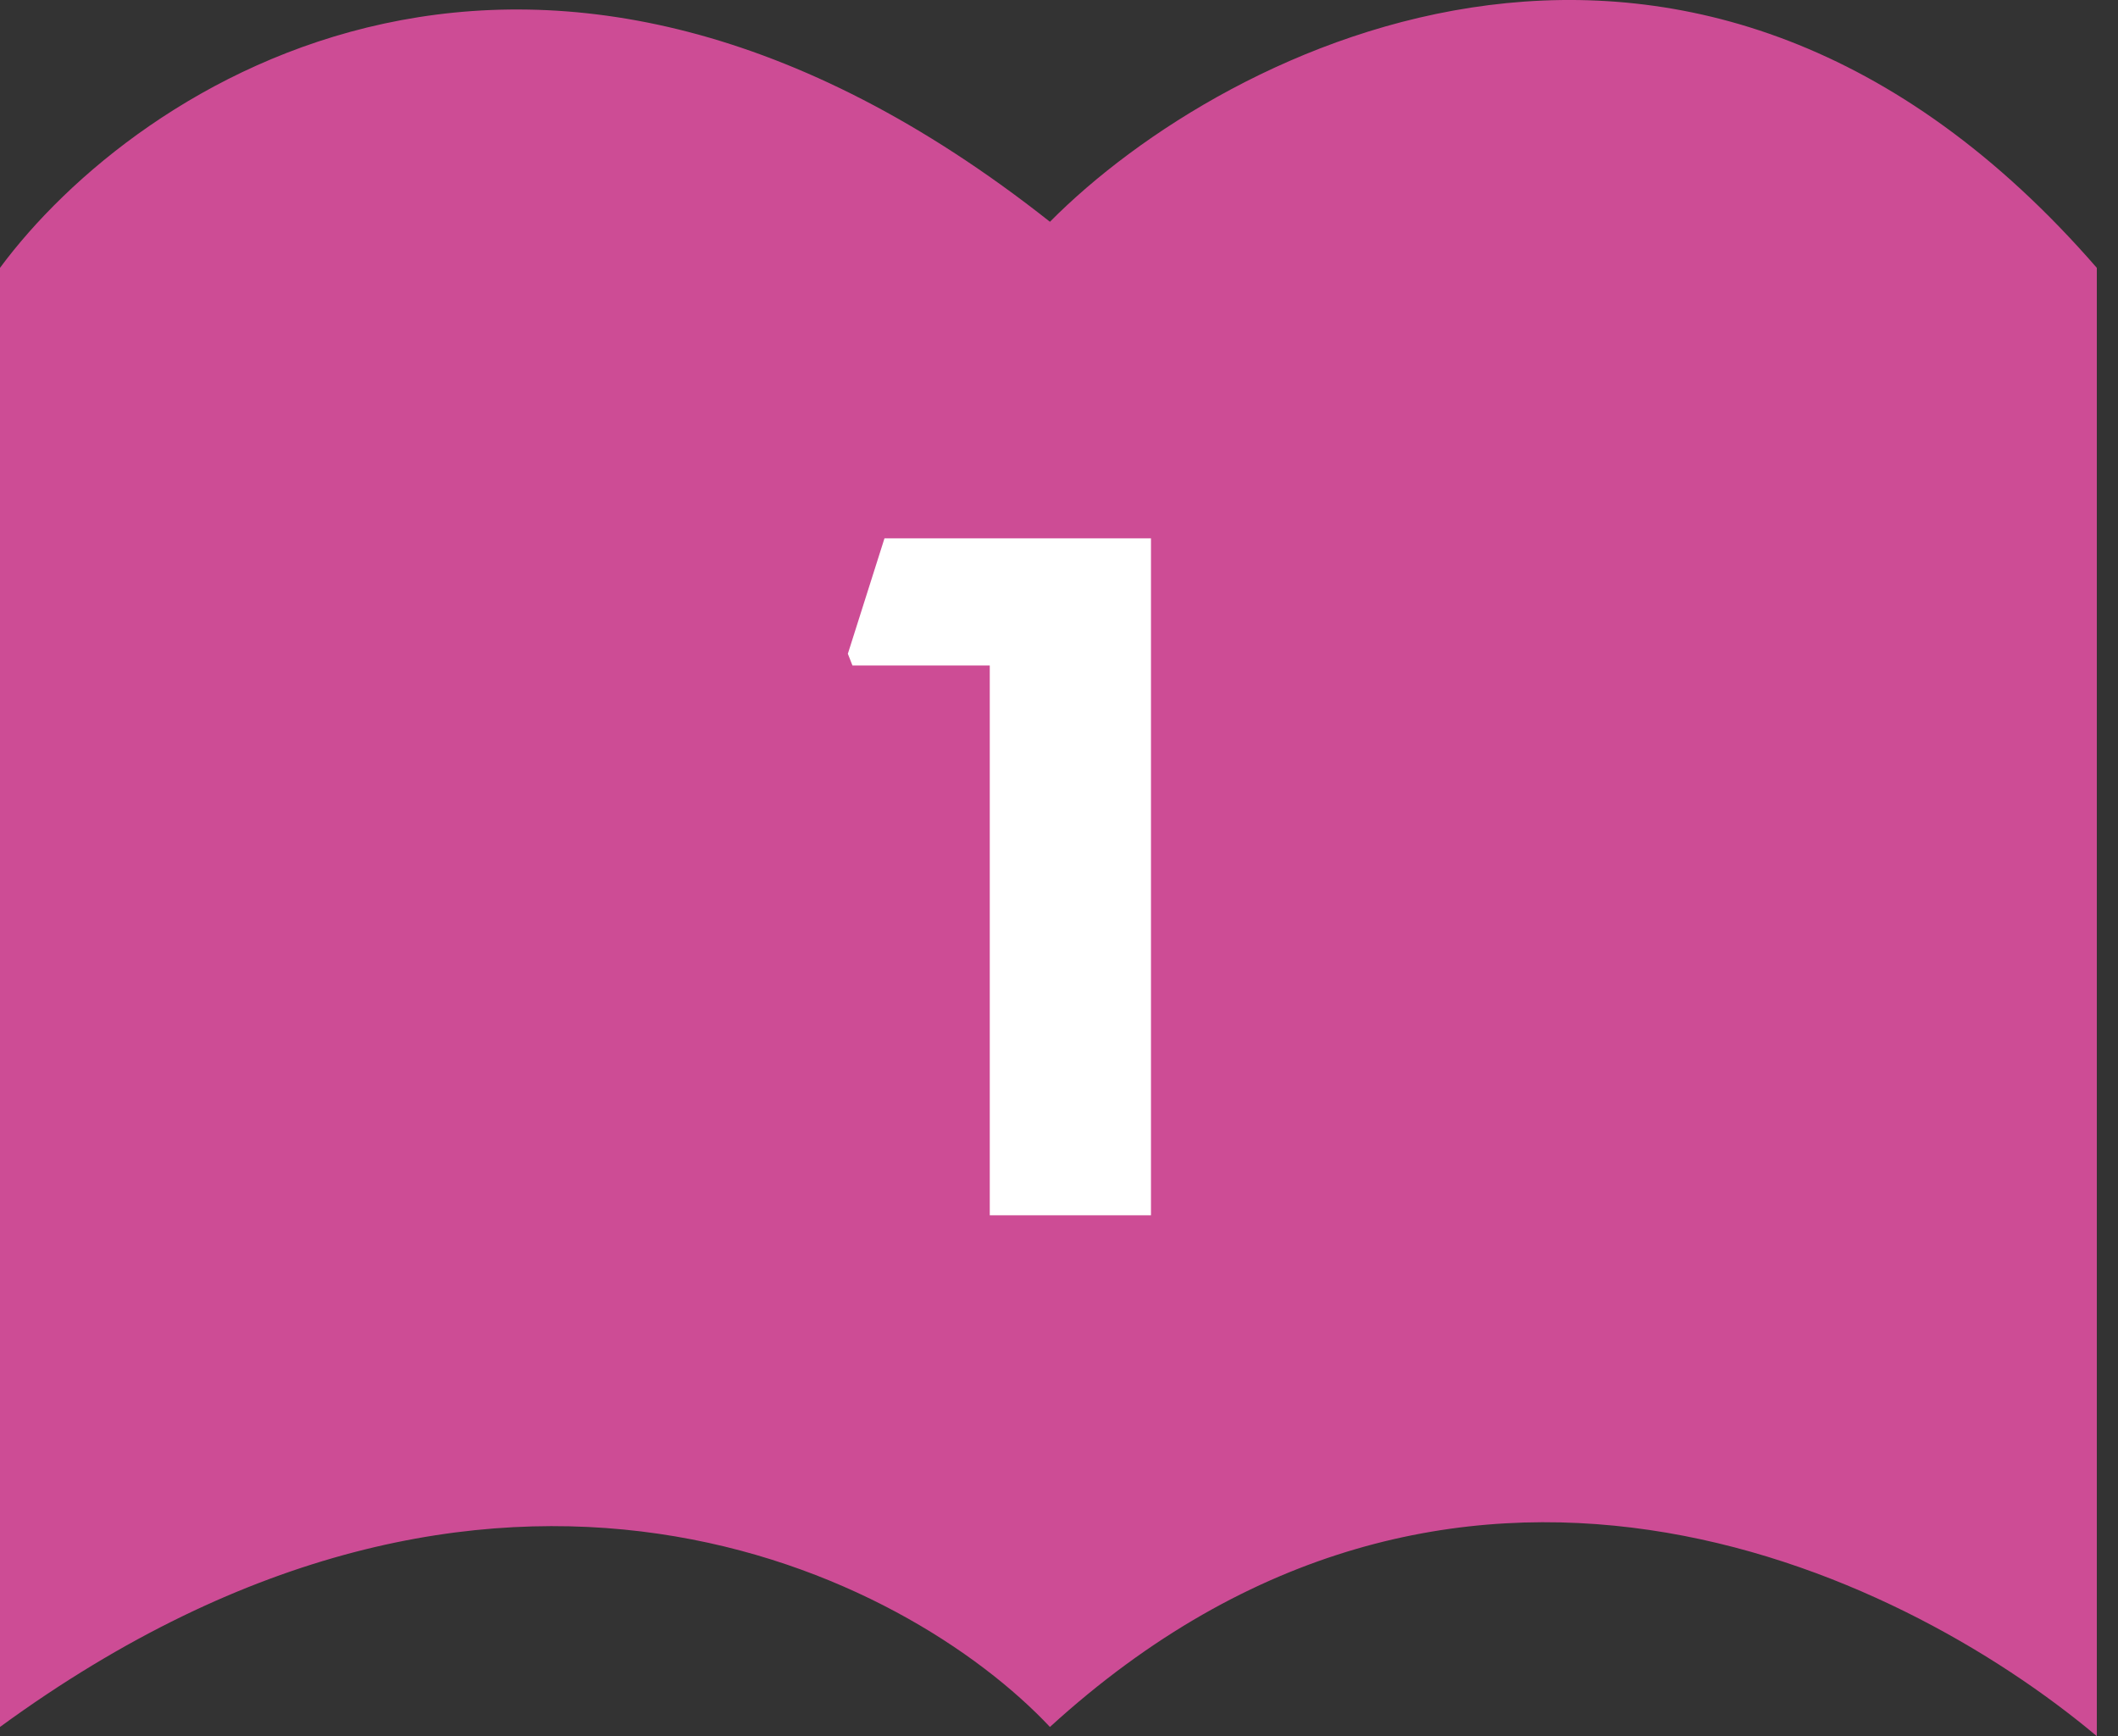 <?xml version="1.0" encoding="UTF-8"?> <svg xmlns="http://www.w3.org/2000/svg" width="61" height="50" viewBox="0 0 61 50" fill="none"><rect x="0" y="0" width="61" height="50" fill="#333333" stroke="none"/><path d="M0 7.714V49.735C14.344 39.261 26.136 45.37 30.239 49.735C41.871 39.119 54.592 45.135 60.39 50V7.714C48.829 -5.591 35.294 1.286 30.239 6.387C15.468 -5.29 3.925 2.407 0 7.714Z" fill="#CD4C95"></path><path d="M33.149 15.503V35H28.506V19.165H24.551L24.419 18.828L25.474 15.503H33.149Z" fill="white"></path></svg> 